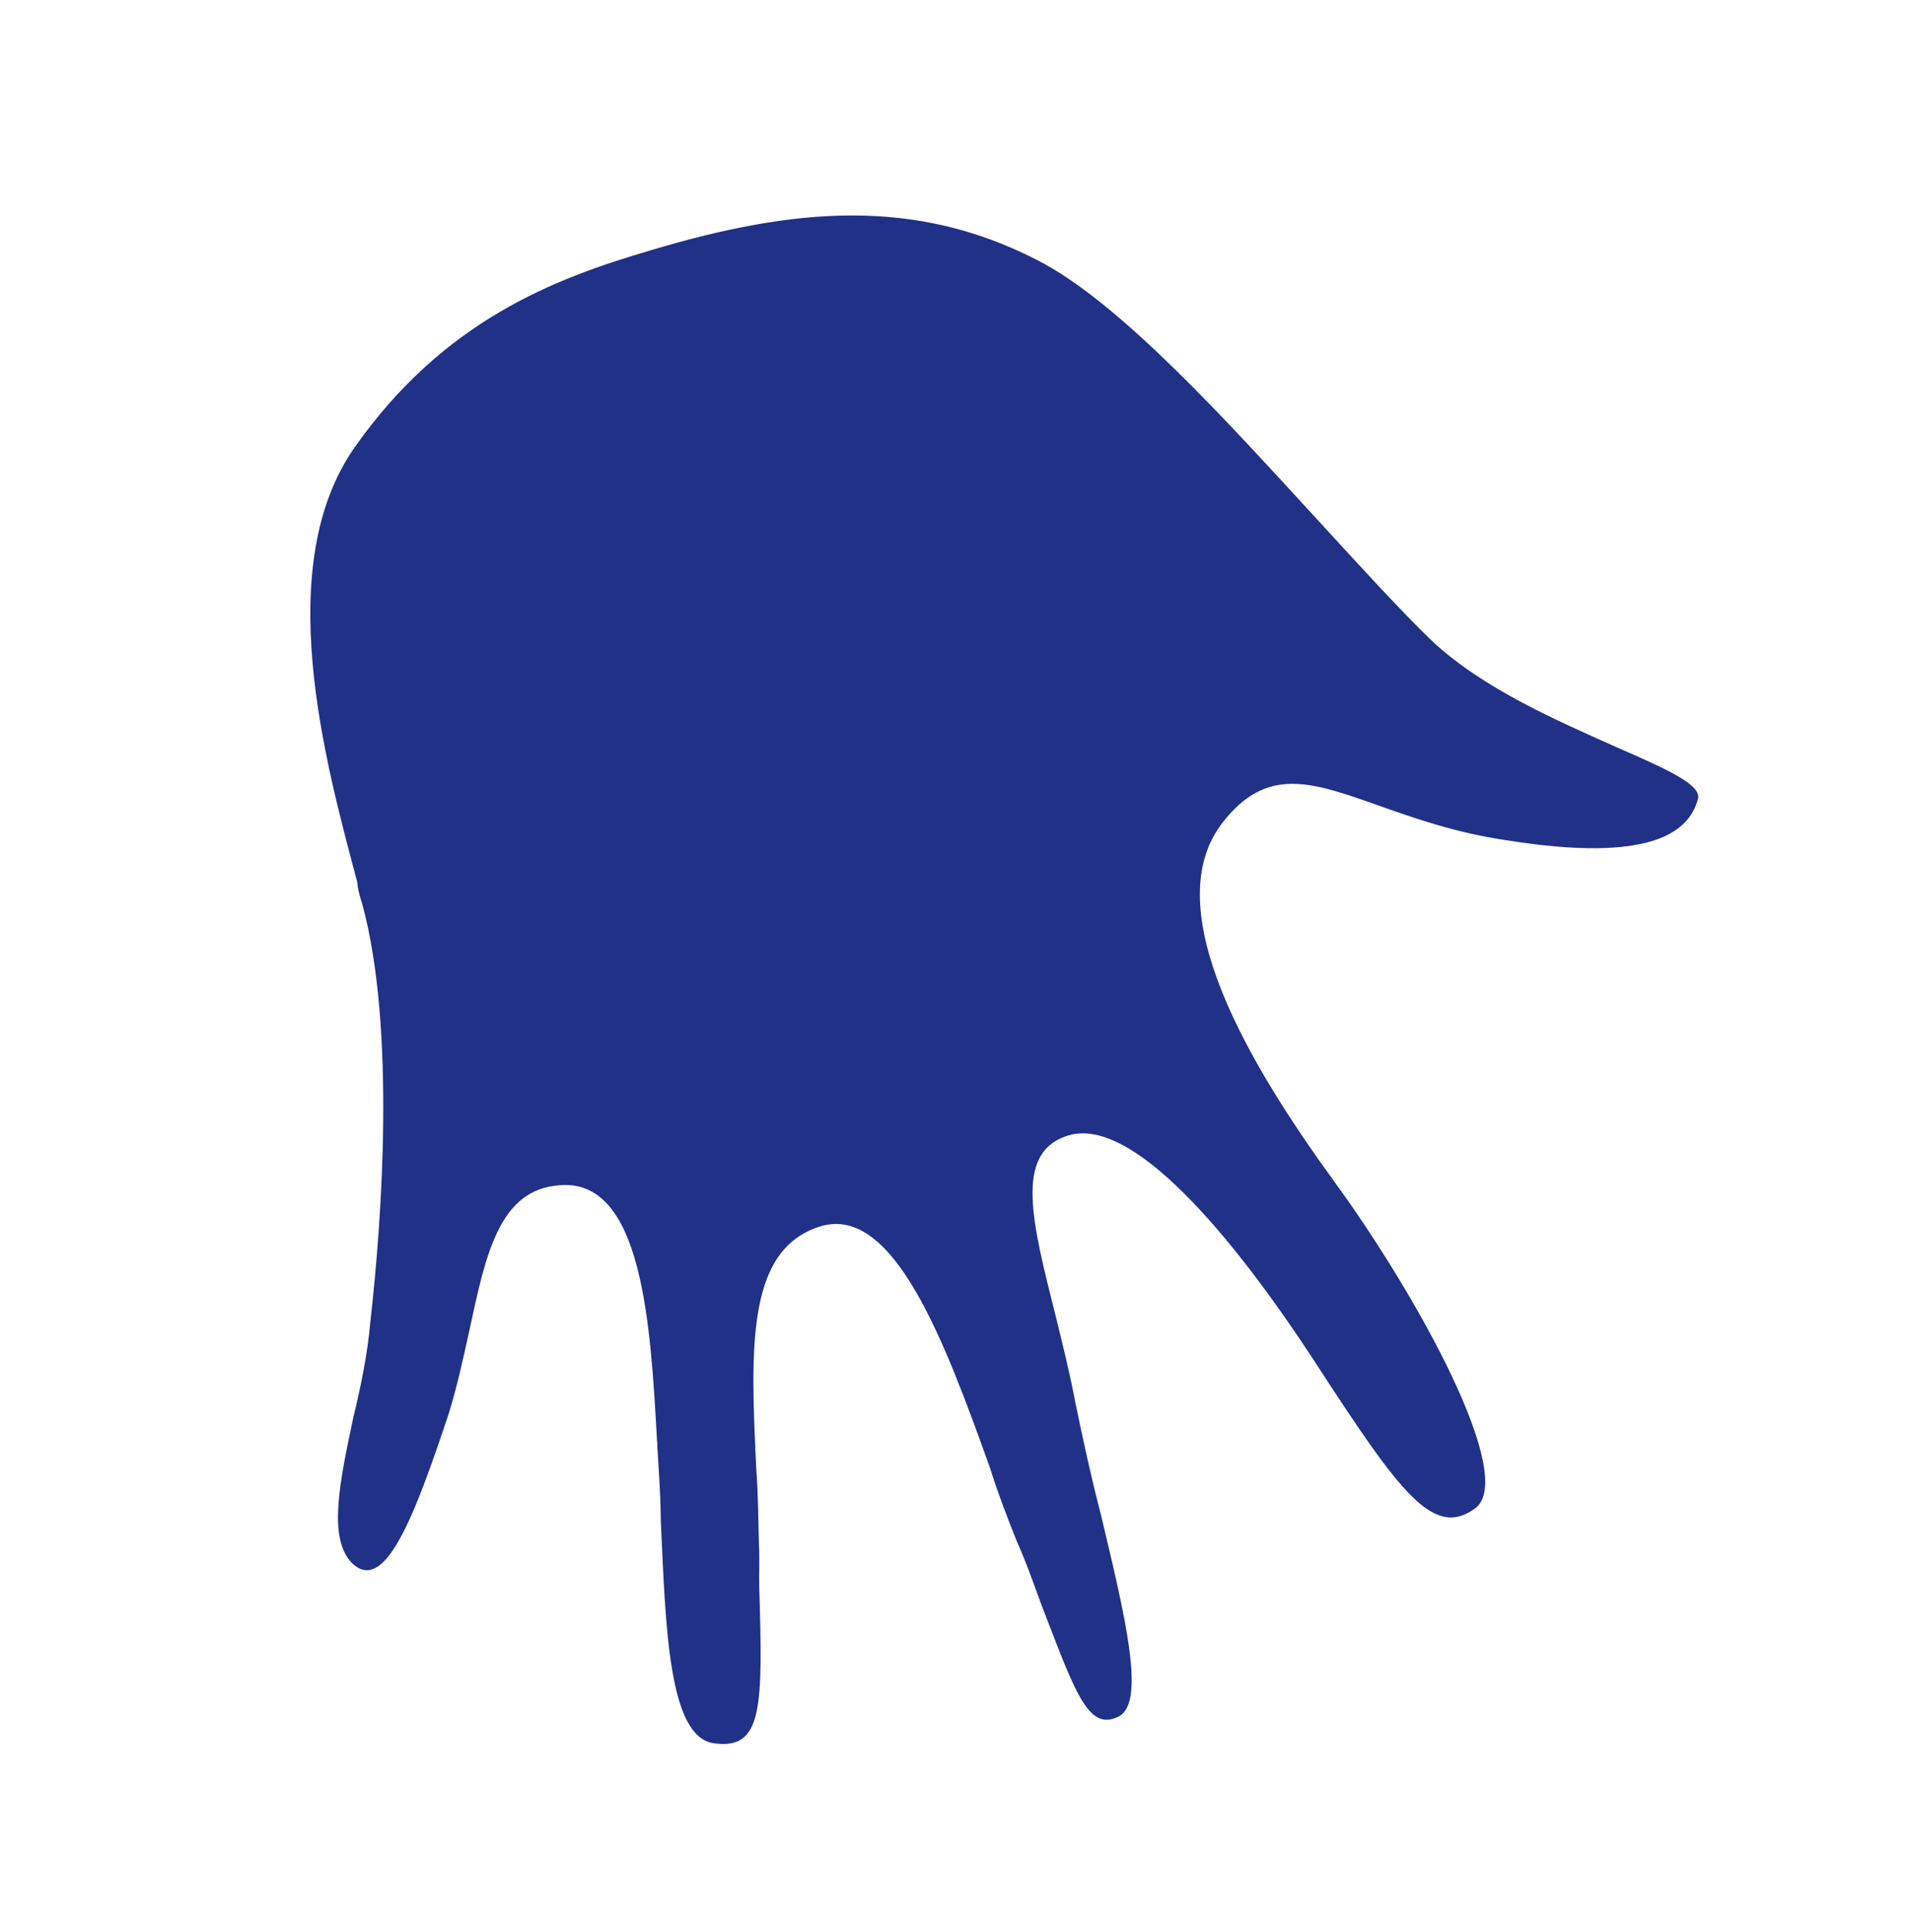 <svg width="187" height="189" viewBox="0 0 187 189" fill="none" xmlns="http://www.w3.org/2000/svg">
<path d="M34.741 43.71C43.443 31.378 54.169 27.28 63.645 24.498C77.832 20.241 89.559 19.34 101.437 25.414C109.56 29.522 120.053 41.202 129.02 50.958C133.229 55.552 137.166 59.862 140.07 62.648C145.058 67.368 152.528 70.572 158.115 73.072C163.038 75.226 166.468 76.739 166.164 78.127C165.324 81.346 161.697 84.514 147.296 82.187C142.457 81.485 138.302 80.015 134.978 78.838C128.329 76.486 123.952 74.9 119.611 80.509C113.042 89.032 122.517 104.541 130.622 115.676C138.727 126.81 148.55 144.612 144.313 147.601C140.244 150.538 136.981 146.017 128.791 133.431C120.601 120.846 110.56 108.839 104.271 111.178C99.276 112.926 100.994 119.594 103.282 128.67C103.956 131.415 104.684 134.328 105.243 137.294C105.96 140.765 106.782 144.572 107.721 148.158C110.05 157.96 112.18 166.531 109.477 167.931C106.607 169.384 105.332 165.903 102.351 158.153C101.498 156.018 100.708 153.494 99.476 150.739C98.623 148.605 97.664 146.133 96.874 143.609C92.523 131.484 87.477 117.729 80.242 119.995C73.007 122.26 73.443 131.915 74.007 143.748C74.187 146.094 74.199 148.492 74.264 151.058C74.349 152.51 74.265 154.014 74.297 155.297C74.641 167.014 74.674 171.253 69.836 170.551C65.386 169.912 65.138 159.088 64.659 148.707C64.647 146.309 64.467 143.964 64.34 141.786C64.287 141.618 64.35 141.229 64.297 141.061C63.671 129.617 62.874 115.271 54.775 115.959C48.801 116.351 47.511 122.852 45.927 130.184C45.318 132.961 44.71 135.739 43.88 138.4C40.635 148.1 37.642 156.243 34.358 152.836C32.117 150.397 33.218 145.064 34.561 138.731C35.285 135.733 35.957 132.567 36.239 129.338C37.37 119.376 38.716 100.664 35.48 88.559C35.27 87.886 35.006 87.044 34.964 86.319C31.781 74.382 26.553 55.326 34.741 43.71Z" fill="#213188"/>
</svg>
